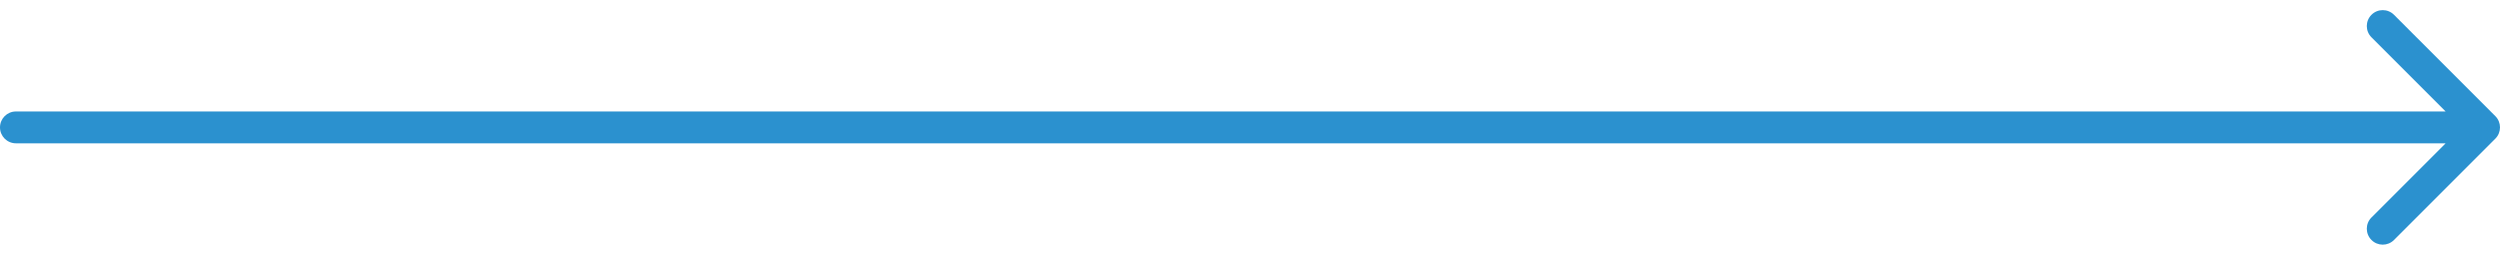 <svg width="157" height="16" viewBox="0 0 157 16" fill="none" xmlns="http://www.w3.org/2000/svg">
<path d="M1 7C0.448 7 4.82823e-08 7.448 0 8C-4.82823e-08 8.552 0.448 9 1 9L1 7ZM156.707 8.707C157.098 8.317 157.098 7.683 156.707 7.293L150.343 0.929C149.953 0.538 149.319 0.538 148.929 0.929C148.538 1.319 148.538 1.953 148.929 2.343L154.586 8L148.929 13.657C148.538 14.047 148.538 14.681 148.929 15.071C149.319 15.462 149.953 15.462 150.343 15.071L156.707 8.707ZM1 9L156 9L156 7L1 7L1 9Z" fill="#2B91CF"/>
</svg>
